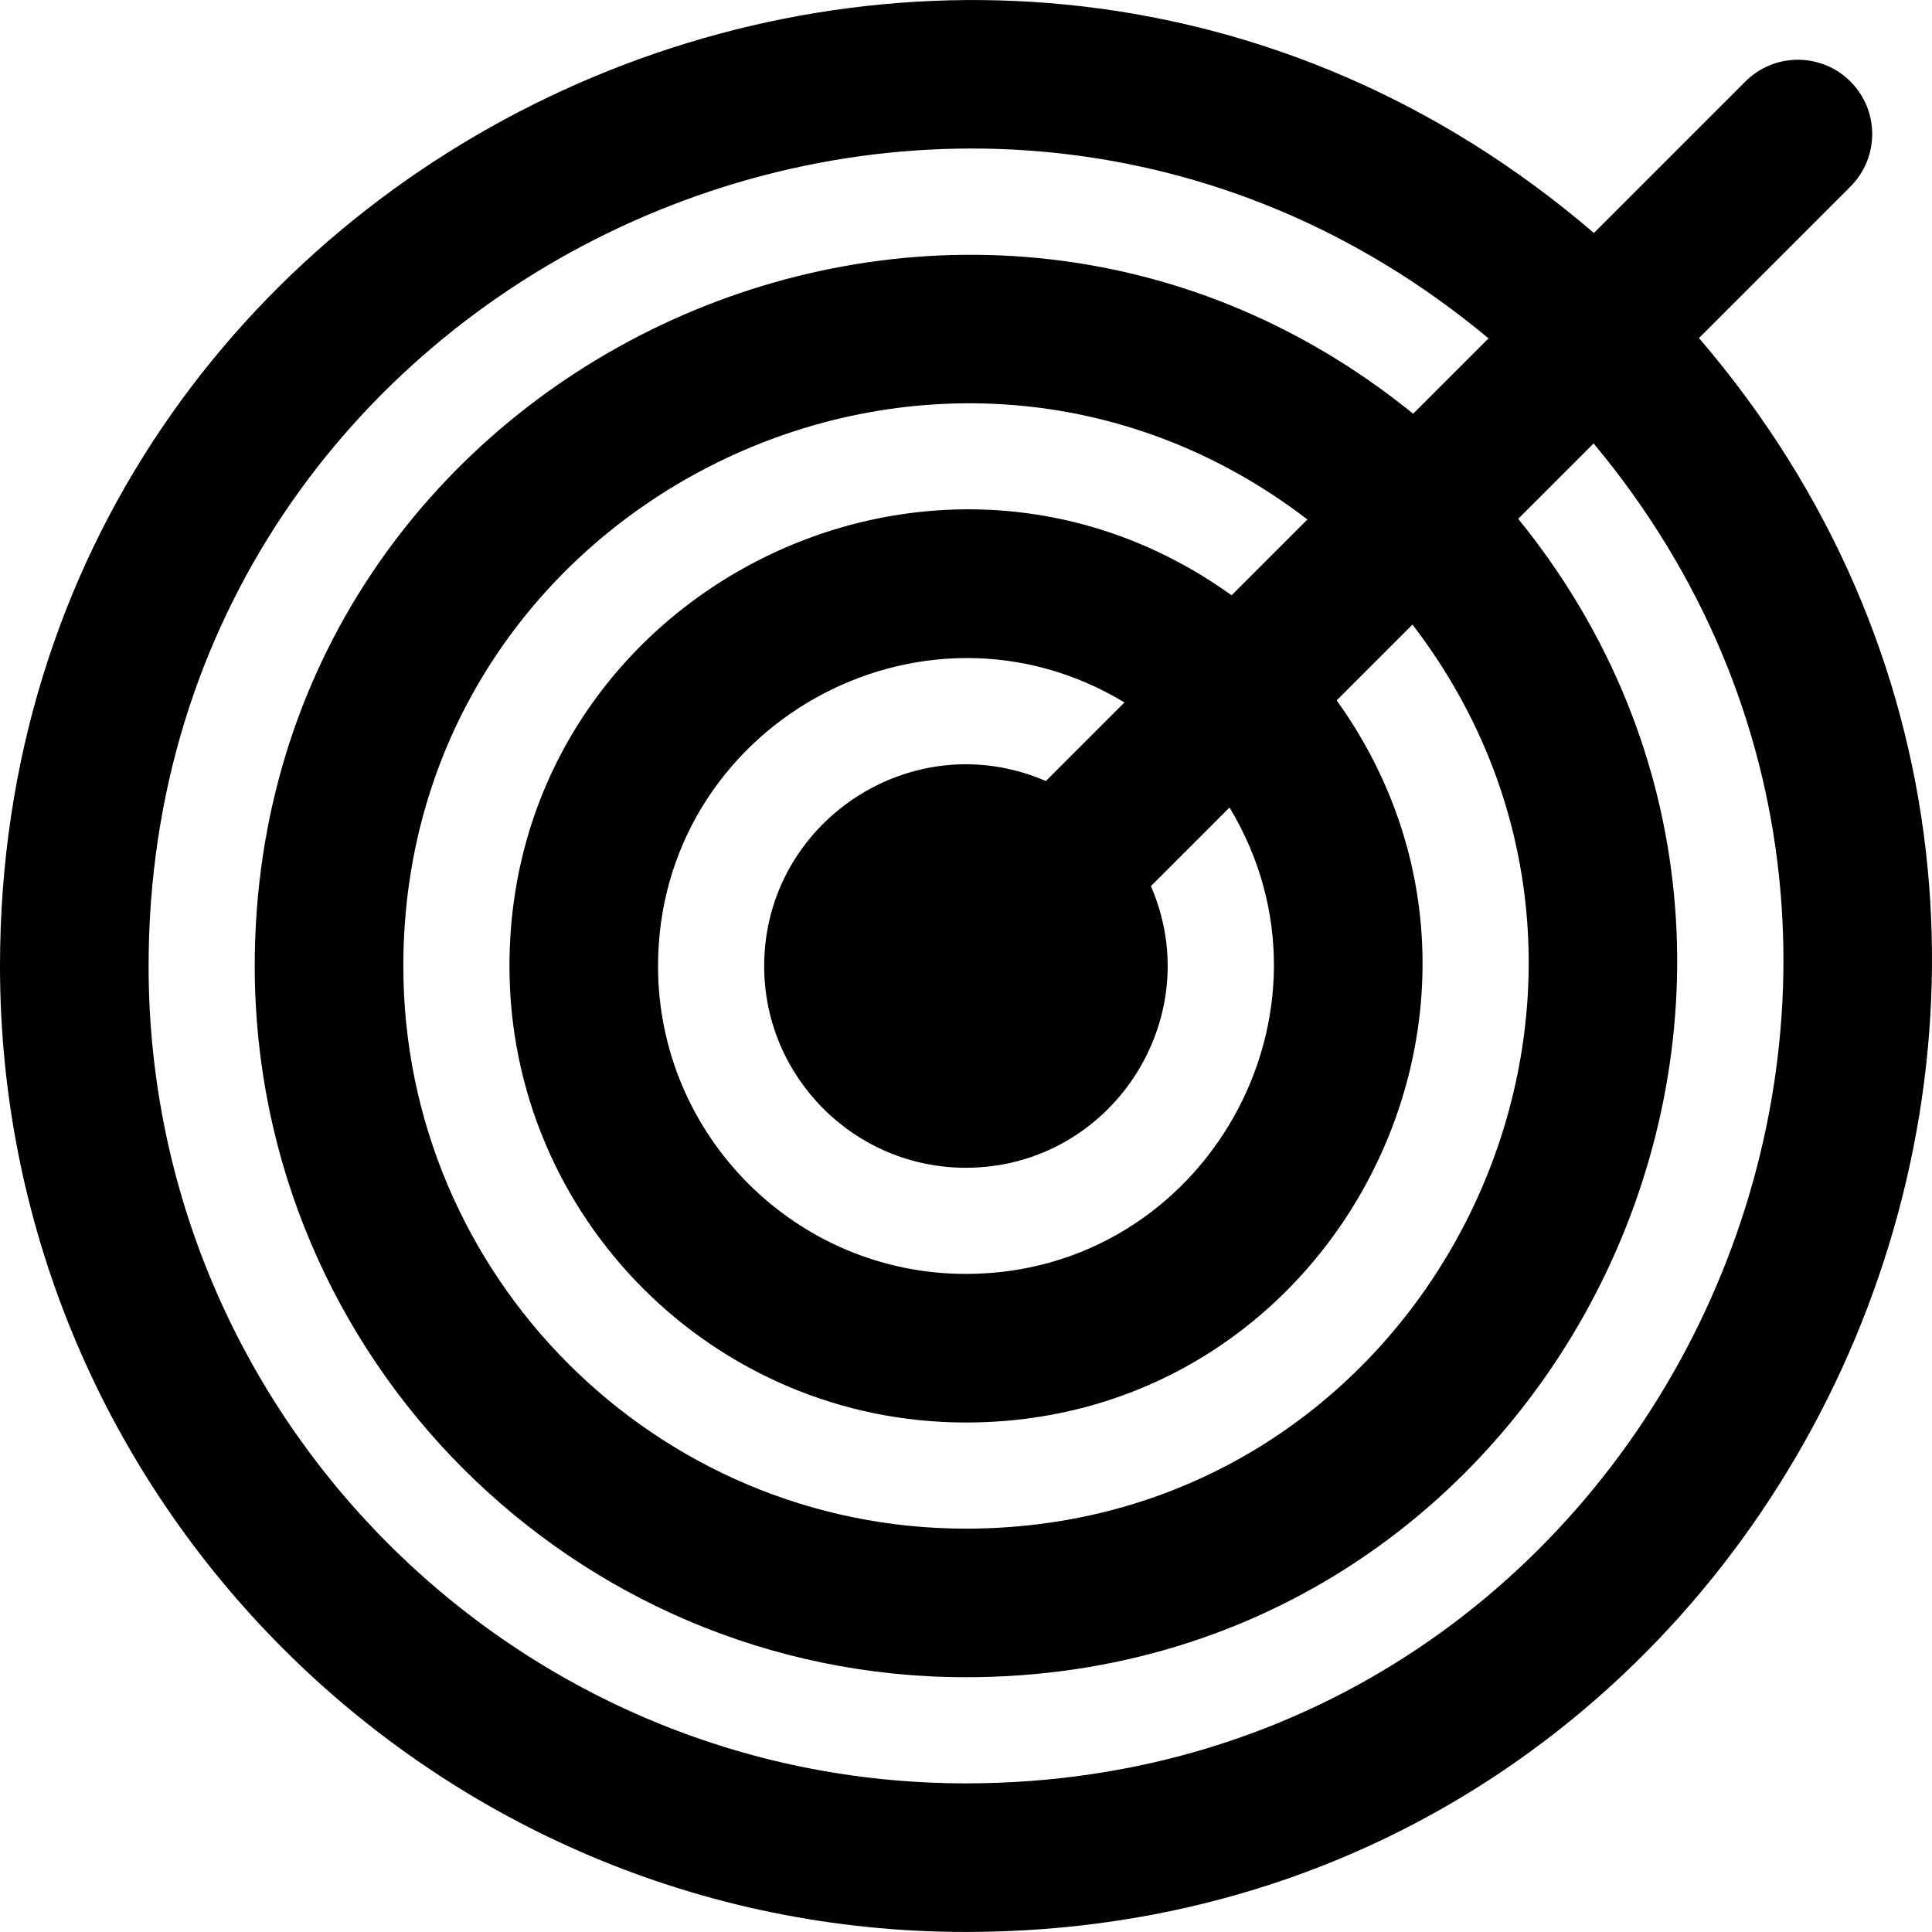 <?xml version="1.0" encoding="iso-8859-1"?>
<!-- Uploaded to: SVG Repo, www.svgrepo.com, Generator: SVG Repo Mixer Tools -->
<svg fill="#000000" height="800px" width="800px" version="1.1" id="Layer_1" xmlns="http://www.w3.org/2000/svg" xmlns:xlink="http://www.w3.org/1999/xlink" 
	 viewBox="0 0 512 512" xml:space="preserve">
<g>
	<g>
		<path d="M450.246,89.587l40.14-40.14c7.689-7.689,7.689-20.155,0-27.844c-7.688-7.689-20.155-7.689-27.844,0l-40.14,40.14
			C257.605-79.641,0,37.269,0,256.029c0,141.136,114.823,255.959,255.959,255.959C474.591,511.988,591.737,254.508,450.246,89.587z
			 M255.959,472.61c-119.422,0-216.58-97.158-216.58-216.58c0-183.545,214.948-283.249,355.096-166.36l-19.975,19.975
			C252.295,10.495,67.506,97.331,67.506,256.029c0,103.913,84.54,188.453,188.453,188.453
			c158.663,0,245.561-184.755,146.385-306.993l19.975-19.975C539.231,257.69,439.474,472.61,255.959,472.61z M255.957,309.471
			c38.327,0,64.328-39.426,49.046-74.644l20.831-20.831c32.66,54.093-6.516,123.603-69.875,123.603
			c-44.978,0-81.569-36.593-81.569-81.569c0-63.427,69.581-102.495,123.602-69.877l-20.831,20.831
			c-35.209-15.279-74.644,10.725-74.644,49.046C202.516,285.497,226.489,309.471,255.957,309.471z M326.384,157.76
			c-79.635-57.234-191.373-0.041-191.373,98.27c0,66.691,54.258,120.948,120.948,120.948c98.438,0,155.41-111.867,98.27-191.373
			l20.092-20.091c74.708,97.457,5.088,239.592-118.362,239.592c-82.201,0-149.074-66.875-149.074-149.074
			c0-123.505,142.191-193.026,239.592-118.362L326.384,157.76z"/>
	</g>
</g>
</svg>